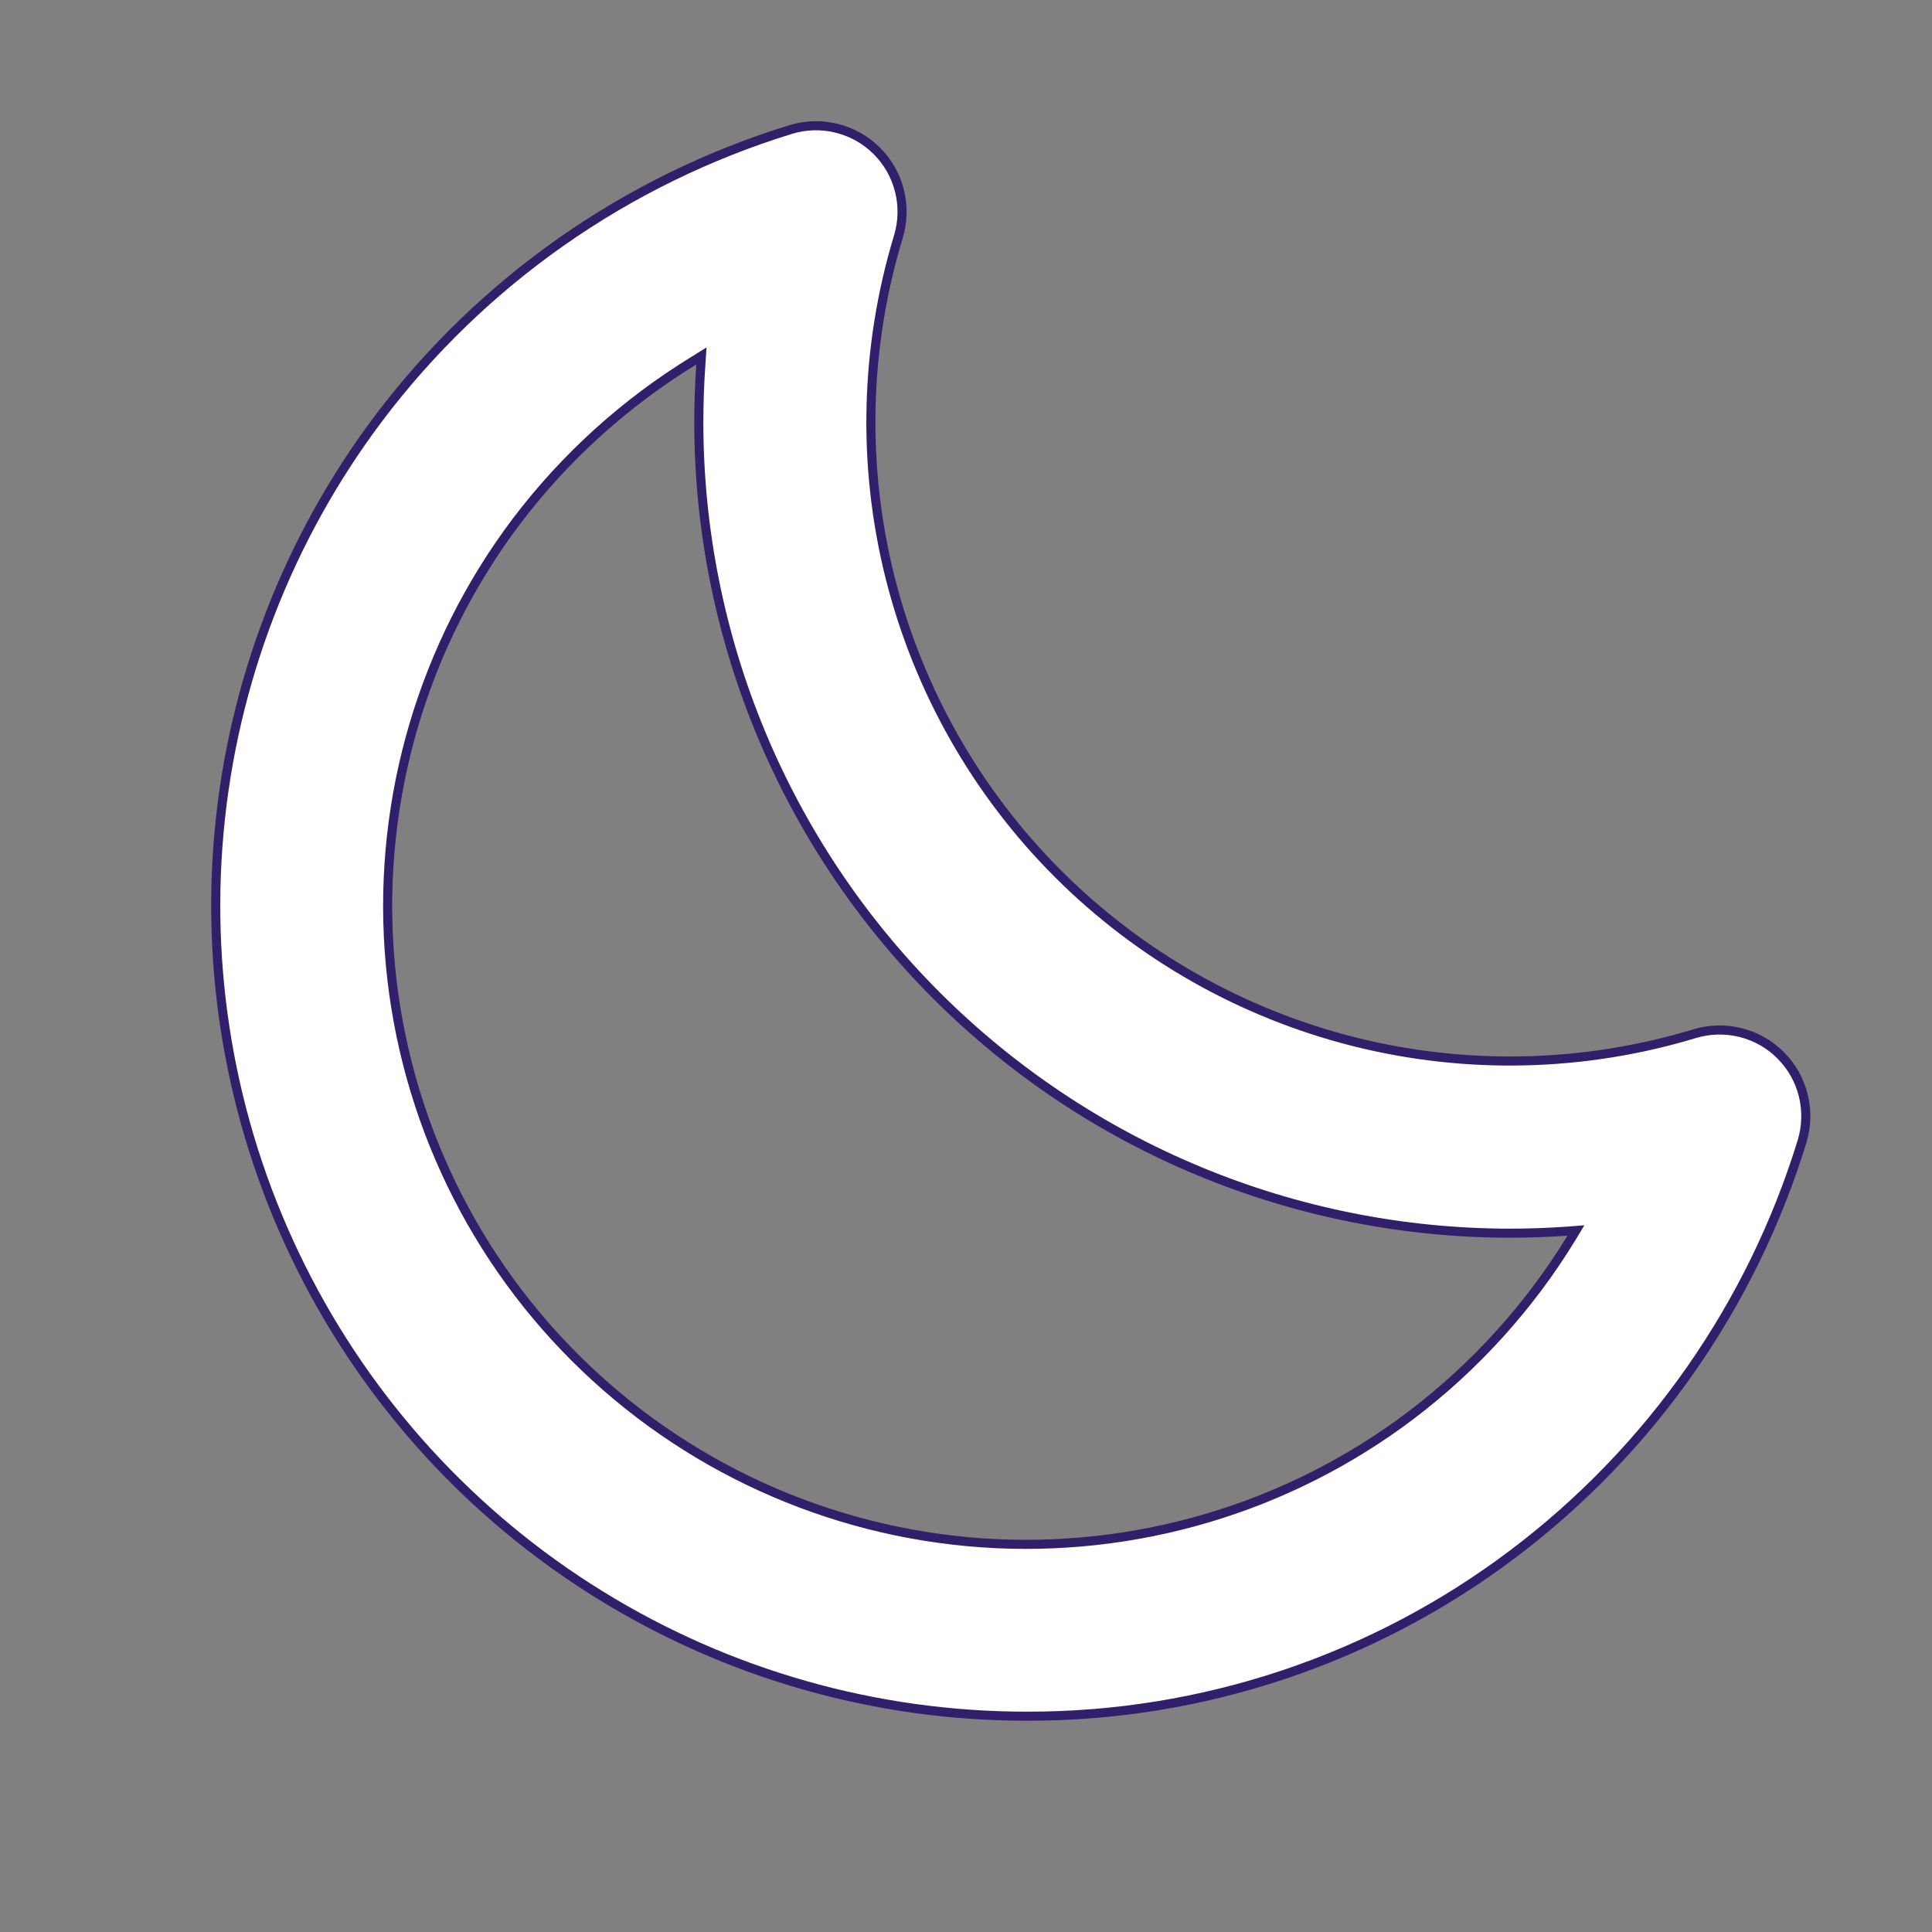 <svg width="20" height="20" viewBox="0 0 20 20" fill="none" xmlns="http://www.w3.org/2000/svg">
<rect x="0" y="0" width="20" height="20" fill="#808080" stroke="none"/>
<g id="Monotone add">
<path id="Vector" d="M18.433 10.924L18.433 10.924C18.547 11.038 18.628 11.181 18.667 11.337C18.706 11.494 18.702 11.658 18.656 11.812C18.134 13.514 17.089 15.008 15.669 16.081L15.669 16.081C14.217 17.179 12.445 17.771 10.625 17.766H10.625C9.065 17.766 7.537 17.331 6.211 16.511C4.884 15.691 3.813 14.517 3.117 13.122C2.42 11.727 2.126 10.165 2.268 8.612C2.41 7.059 2.982 5.577 3.919 4.331C4.991 2.91 6.484 1.864 8.185 1.341L8.185 1.341C8.34 1.293 8.505 1.289 8.662 1.328C8.819 1.367 8.963 1.448 9.077 1.562C9.192 1.677 9.273 1.82 9.312 1.978C9.351 2.135 9.346 2.299 9.299 2.454L9.299 2.454C8.952 3.6 8.923 4.818 9.214 5.978C9.506 7.139 10.106 8.199 10.952 9.045C11.798 9.891 12.858 10.492 14.018 10.784C15.179 11.076 16.397 11.047 17.542 10.701L17.542 10.701C17.697 10.654 17.861 10.65 18.018 10.689C18.175 10.728 18.319 10.809 18.433 10.924ZM14.597 14.658L14.597 14.658C15.264 14.154 15.831 13.529 16.267 12.816L16.314 12.738L16.224 12.745C16.025 12.759 15.825 12.766 15.625 12.766C13.4 12.763 11.267 11.878 9.694 10.305C8.121 8.732 7.236 6.6 7.234 4.375C7.234 4.175 7.241 3.975 7.255 3.776L7.261 3.685L7.184 3.733C6.471 4.169 5.846 4.735 5.342 5.402L5.342 5.402C4.384 6.675 3.918 8.251 4.029 9.84C4.141 11.429 4.822 12.925 5.949 14.051C7.075 15.177 8.571 15.859 10.16 15.971C11.749 16.082 13.325 15.616 14.597 14.658Z" fill="white" stroke="#321F6B" stroke-width="0.094"/>
</g>
</svg>
